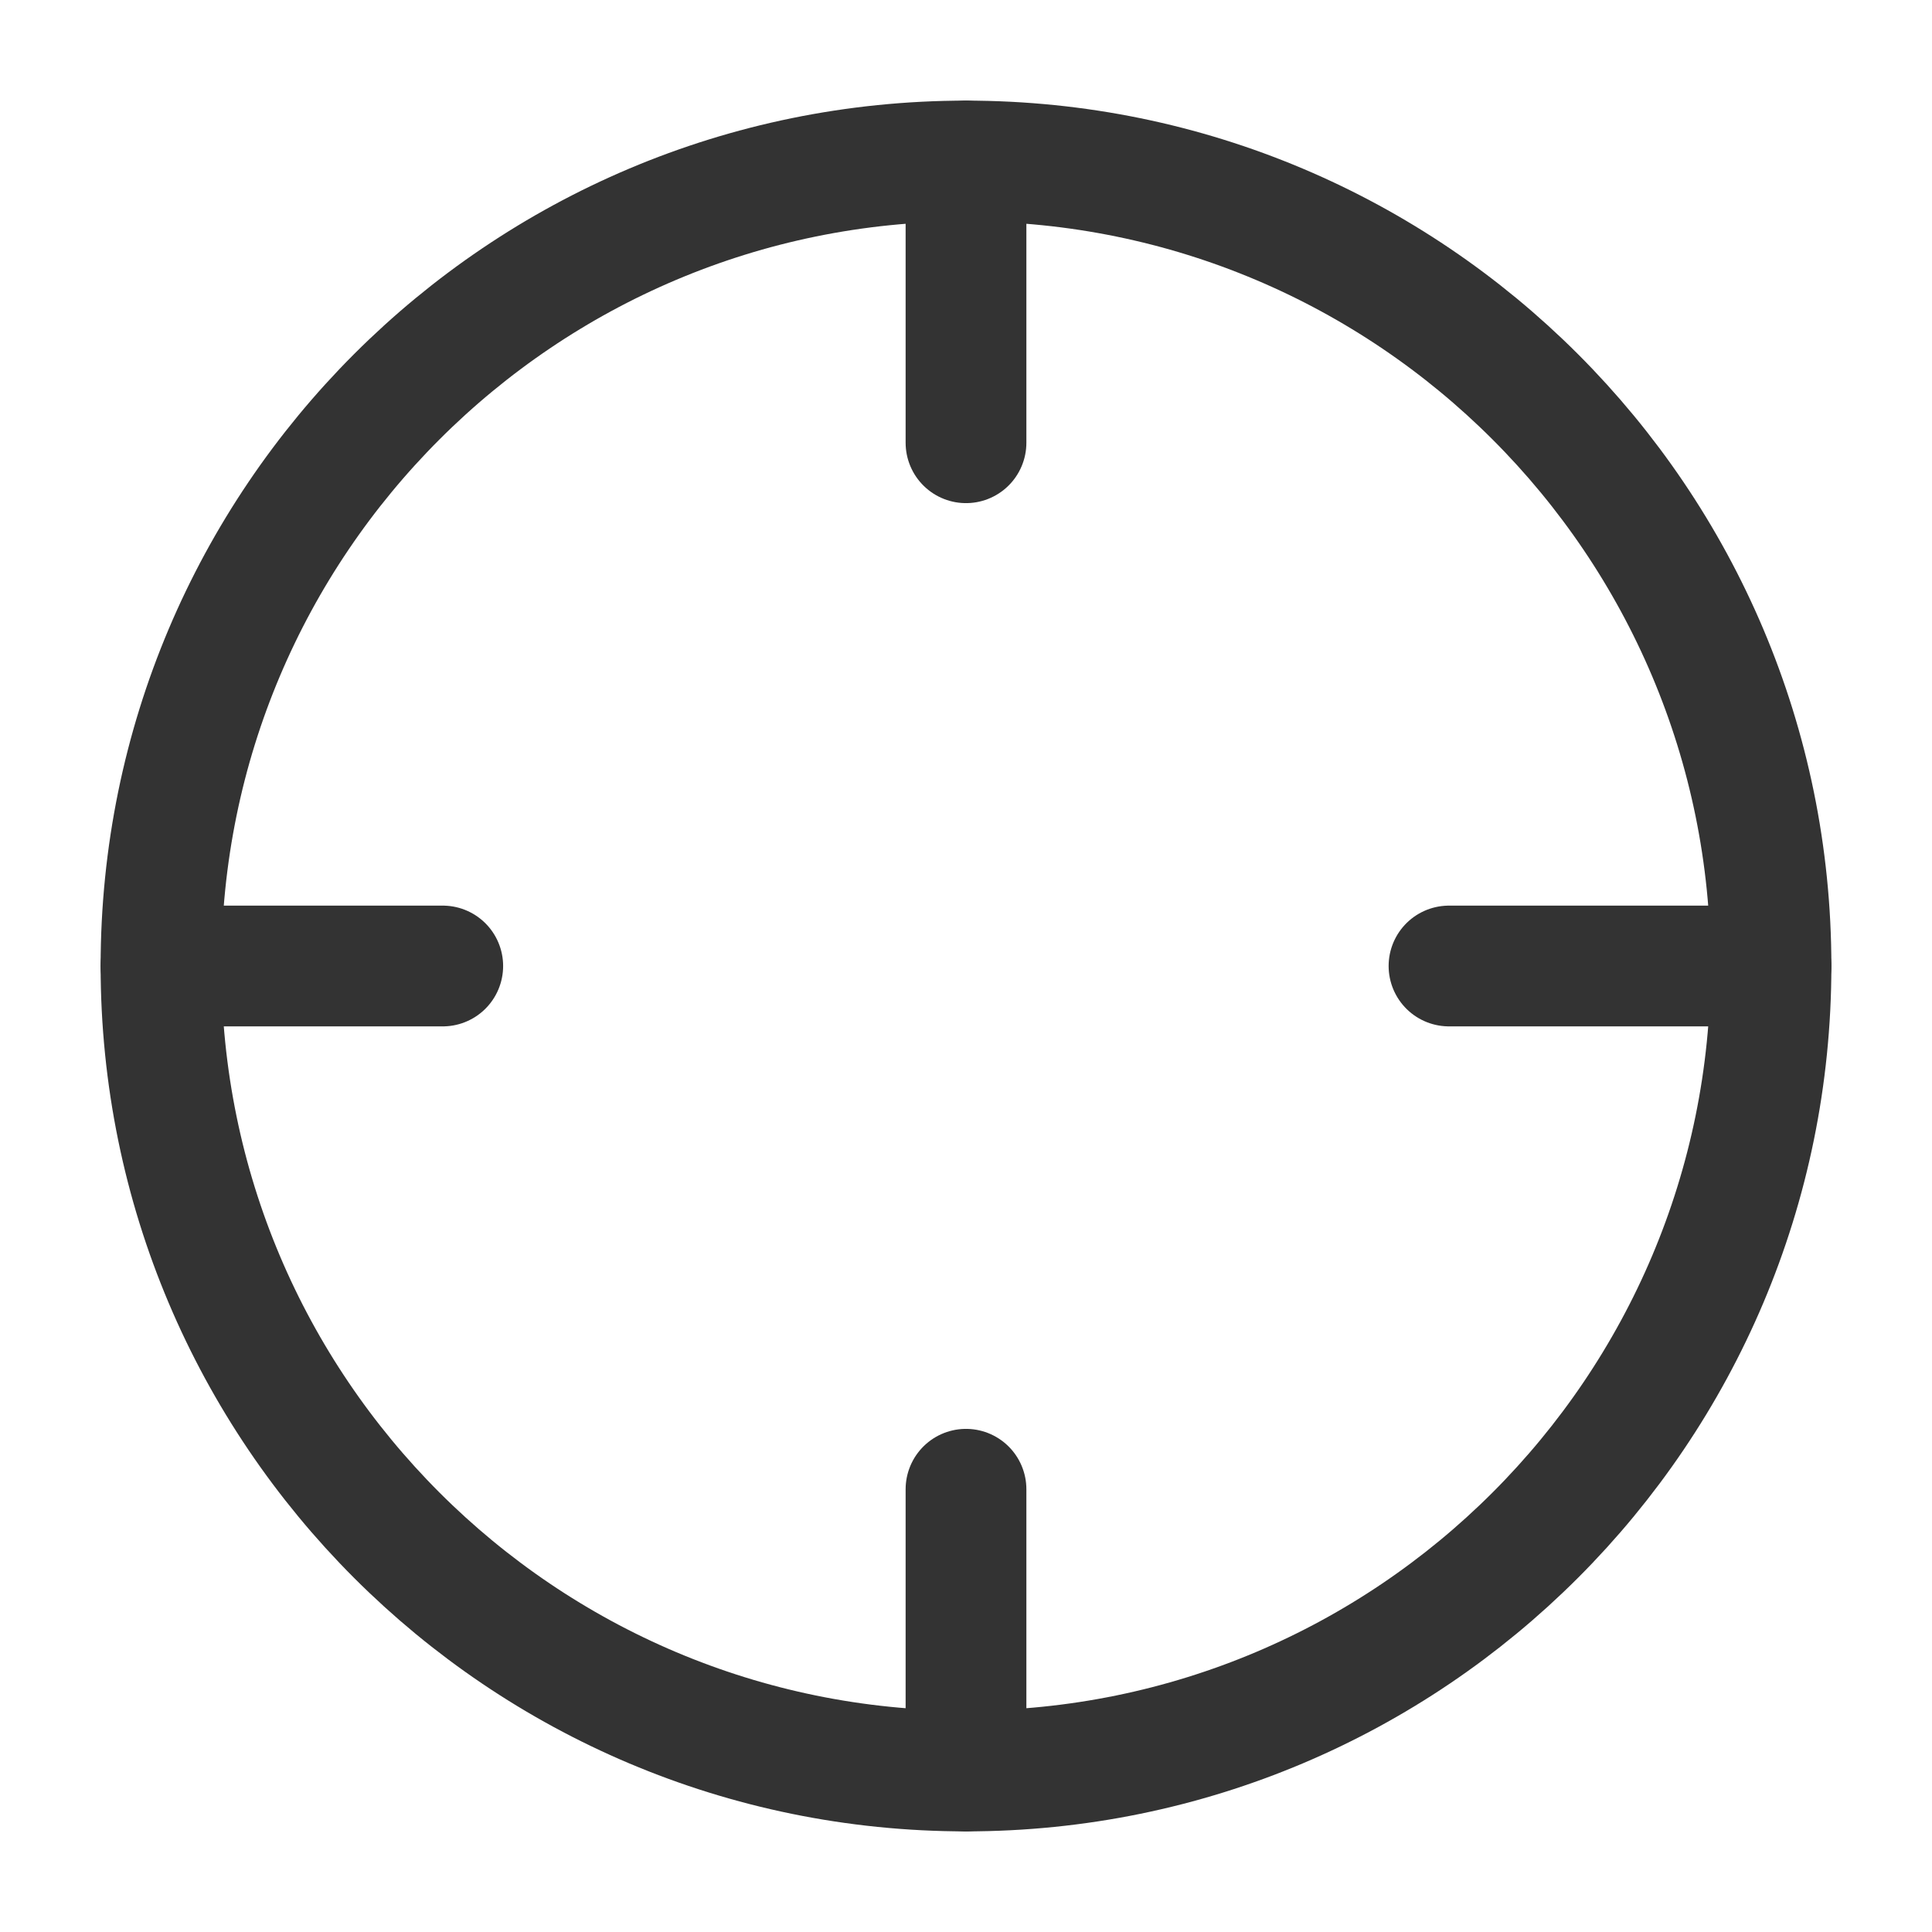 <svg width="24" height="24" viewBox="0 0 24 24" fill="none" xmlns="http://www.w3.org/2000/svg">
<path d="M12 22C17.523 22 22 17.523 22 12C22 6.477 17.523 2 12 2C6.477 2 2 6.477 2 12C2 17.523 6.477 22 12 22Z" stroke="#333333" stroke-width="1.5" stroke-linecap="round" stroke-linejoin="round"/>
<path d="M12 18.5V22" stroke="#333333" stroke-width="1.5" stroke-linecap="round" stroke-linejoin="round"/>
<path d="M18 12H22" stroke="#333333" stroke-width="1.5" stroke-linecap="round" stroke-linejoin="round"/>
<path d="M2 12H5.5" stroke="#333333" stroke-width="1.5" stroke-linecap="round" stroke-linejoin="round"/>
<path d="M12 5.5V2" stroke="#333333" stroke-width="1.5" stroke-linecap="round" stroke-linejoin="round"/>
</svg>
